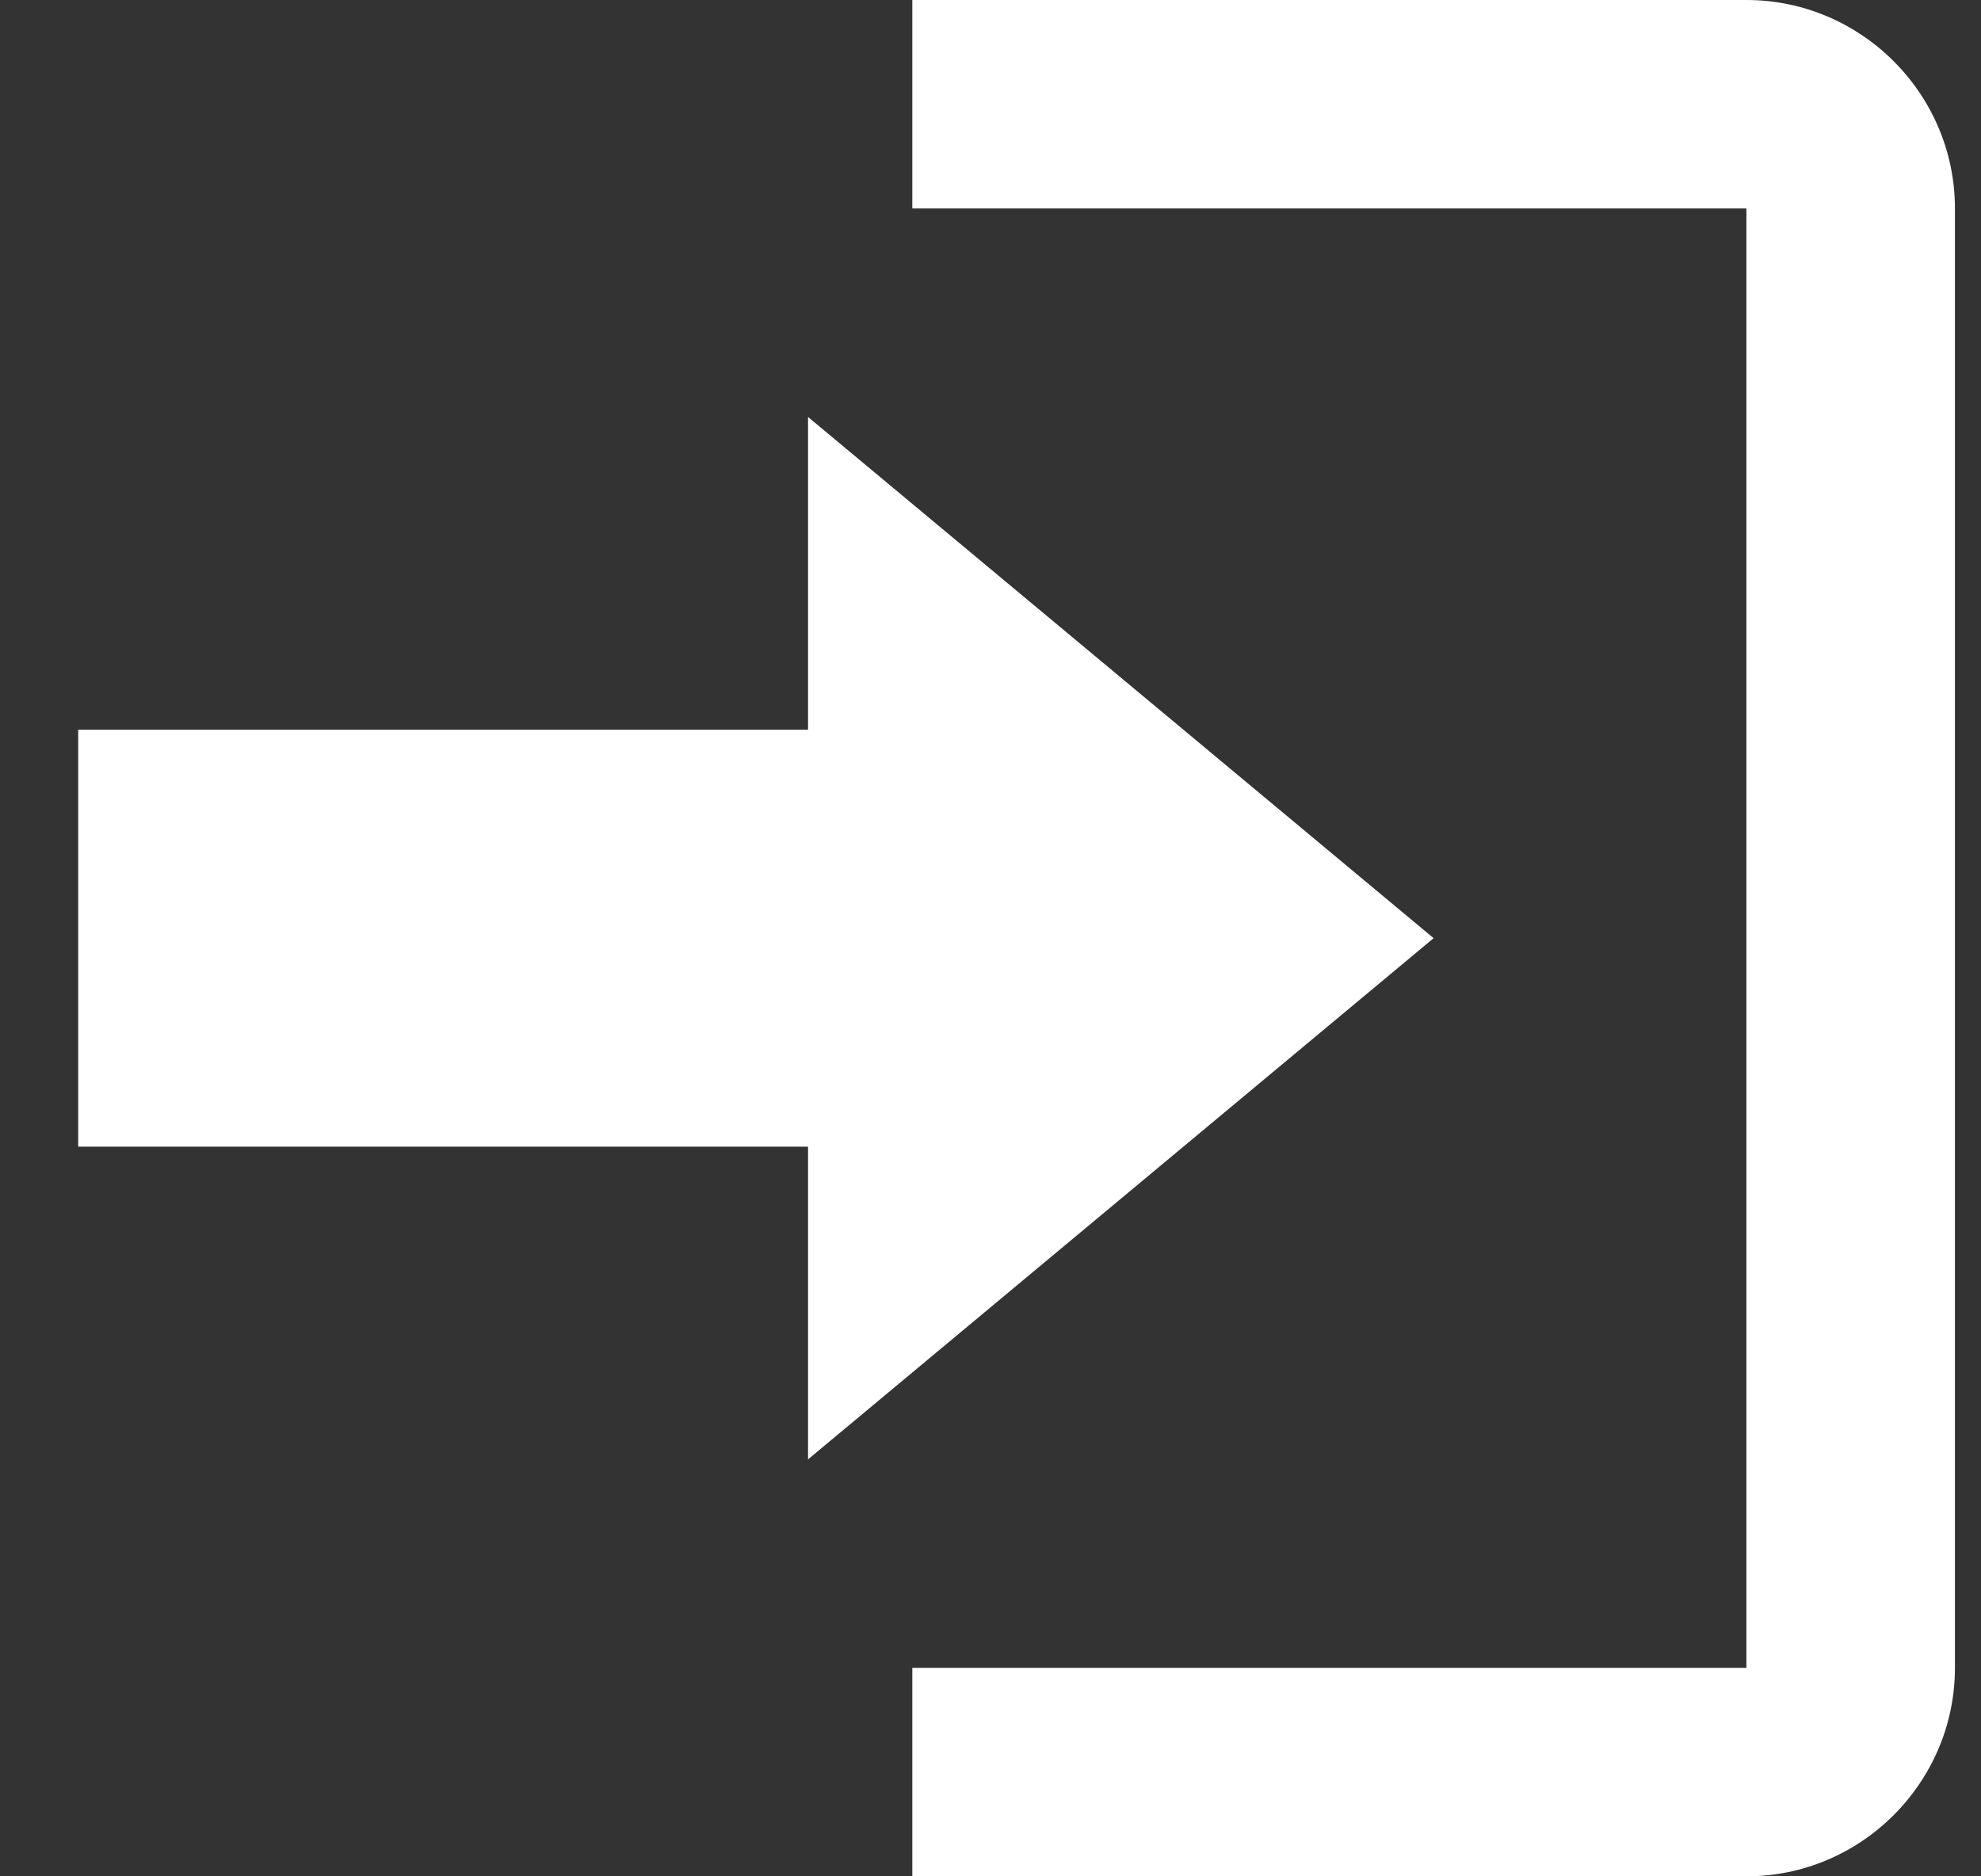 <svg width="19" height="18" viewBox="0 0 19 18" fill="none" xmlns="http://www.w3.org/2000/svg">
<rect x="0" y="0" width="19" height="18" fill="#333333" stroke="none"/>
<path d="M13.75 9L7.75 4V7H0.75V11H7.75V14L13.75 9ZM16.75 16H8.75V18H16.75C17.85 18 18.75 17.1 18.75 16V2C18.75 0.9 17.85 0 16.75 0H8.75V2H16.75V16Z" fill="white"/>
</svg>
